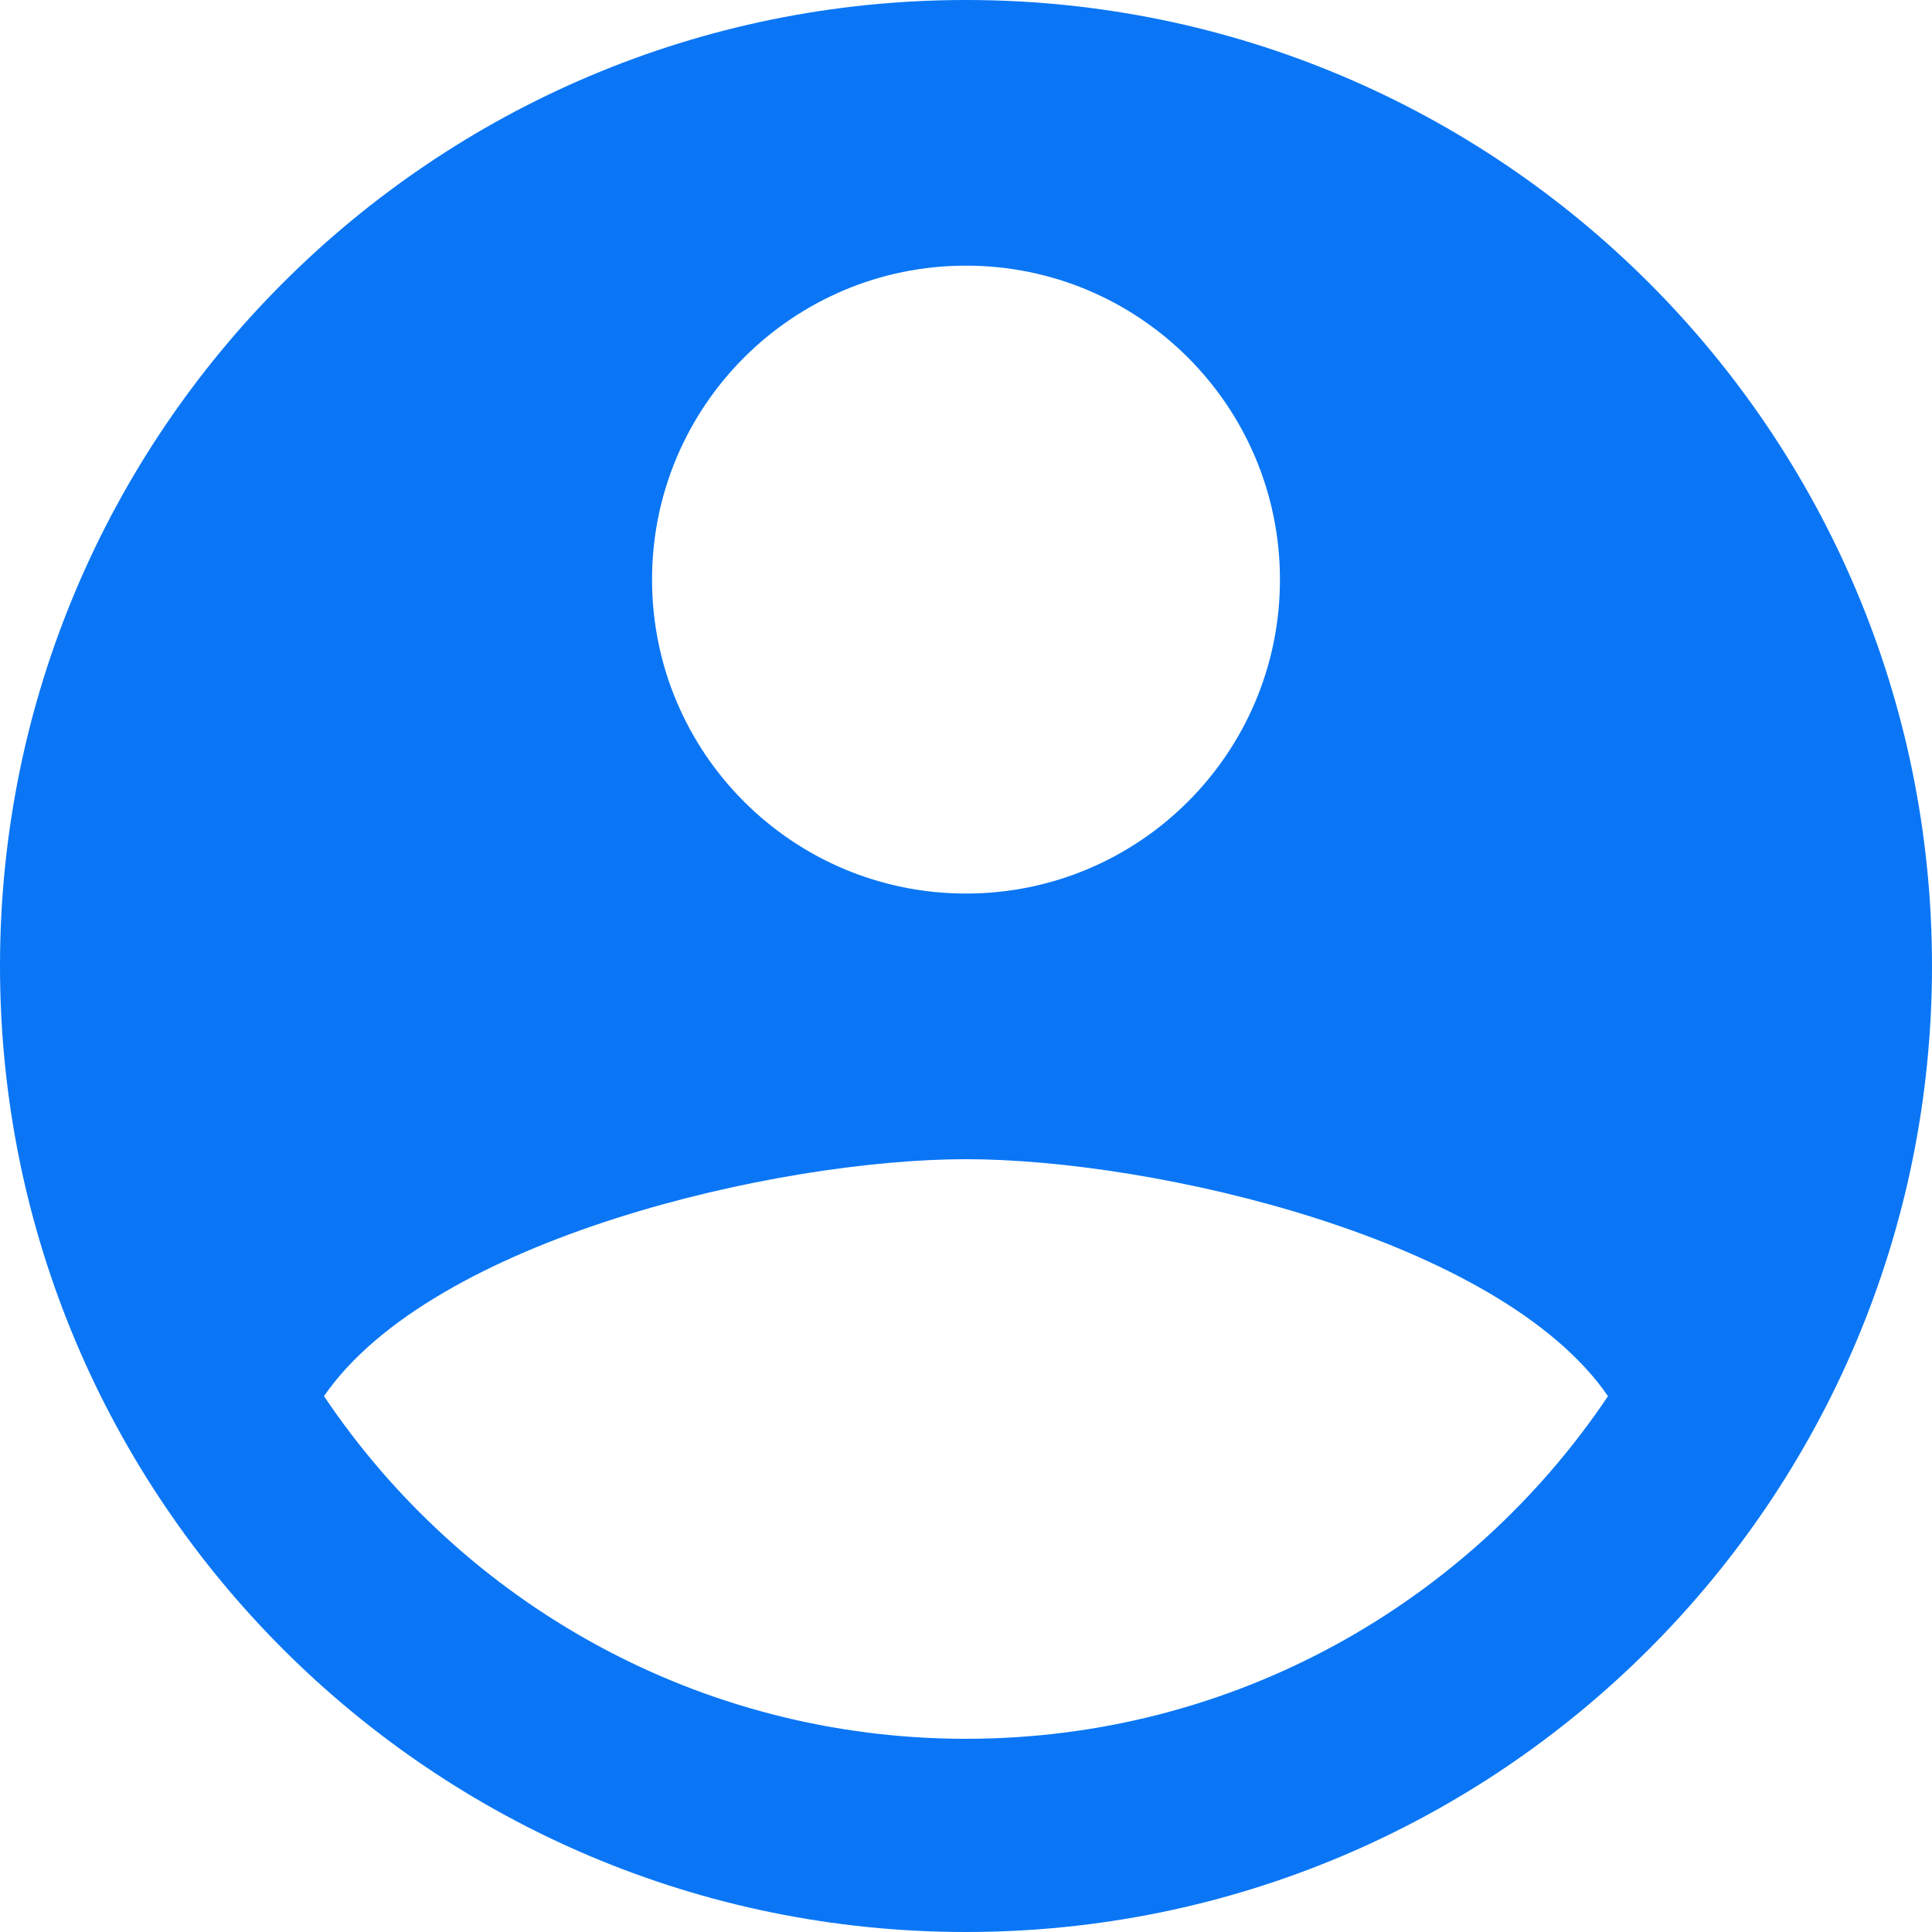 <svg width="20" height="20" viewBox="0 0 20 20" fill="none" xmlns="http://www.w3.org/2000/svg">
<path d="M10 0C4.477 0 0 4.477 0 10C0 15.523 4.477 20 10 20C15.523 20 20 15.523 20 10C20 4.477 15.523 0 10 0ZM10 2.75C11.795 2.75 13.25 4.205 13.25 6C13.25 7.795 11.795 9.25 10 9.25C8.205 9.25 6.75 7.795 6.75 6C6.75 4.205 8.205 2.75 10 2.75ZM10 18C7.23 18 4.79 16.592 3.354 14.453C4.475 12.823 8.046 12 10 12C11.954 12 15.525 12.823 16.646 14.453C15.21 16.592 12.77 18 10 18Z" fill="#0A76F5"/>
</svg>
